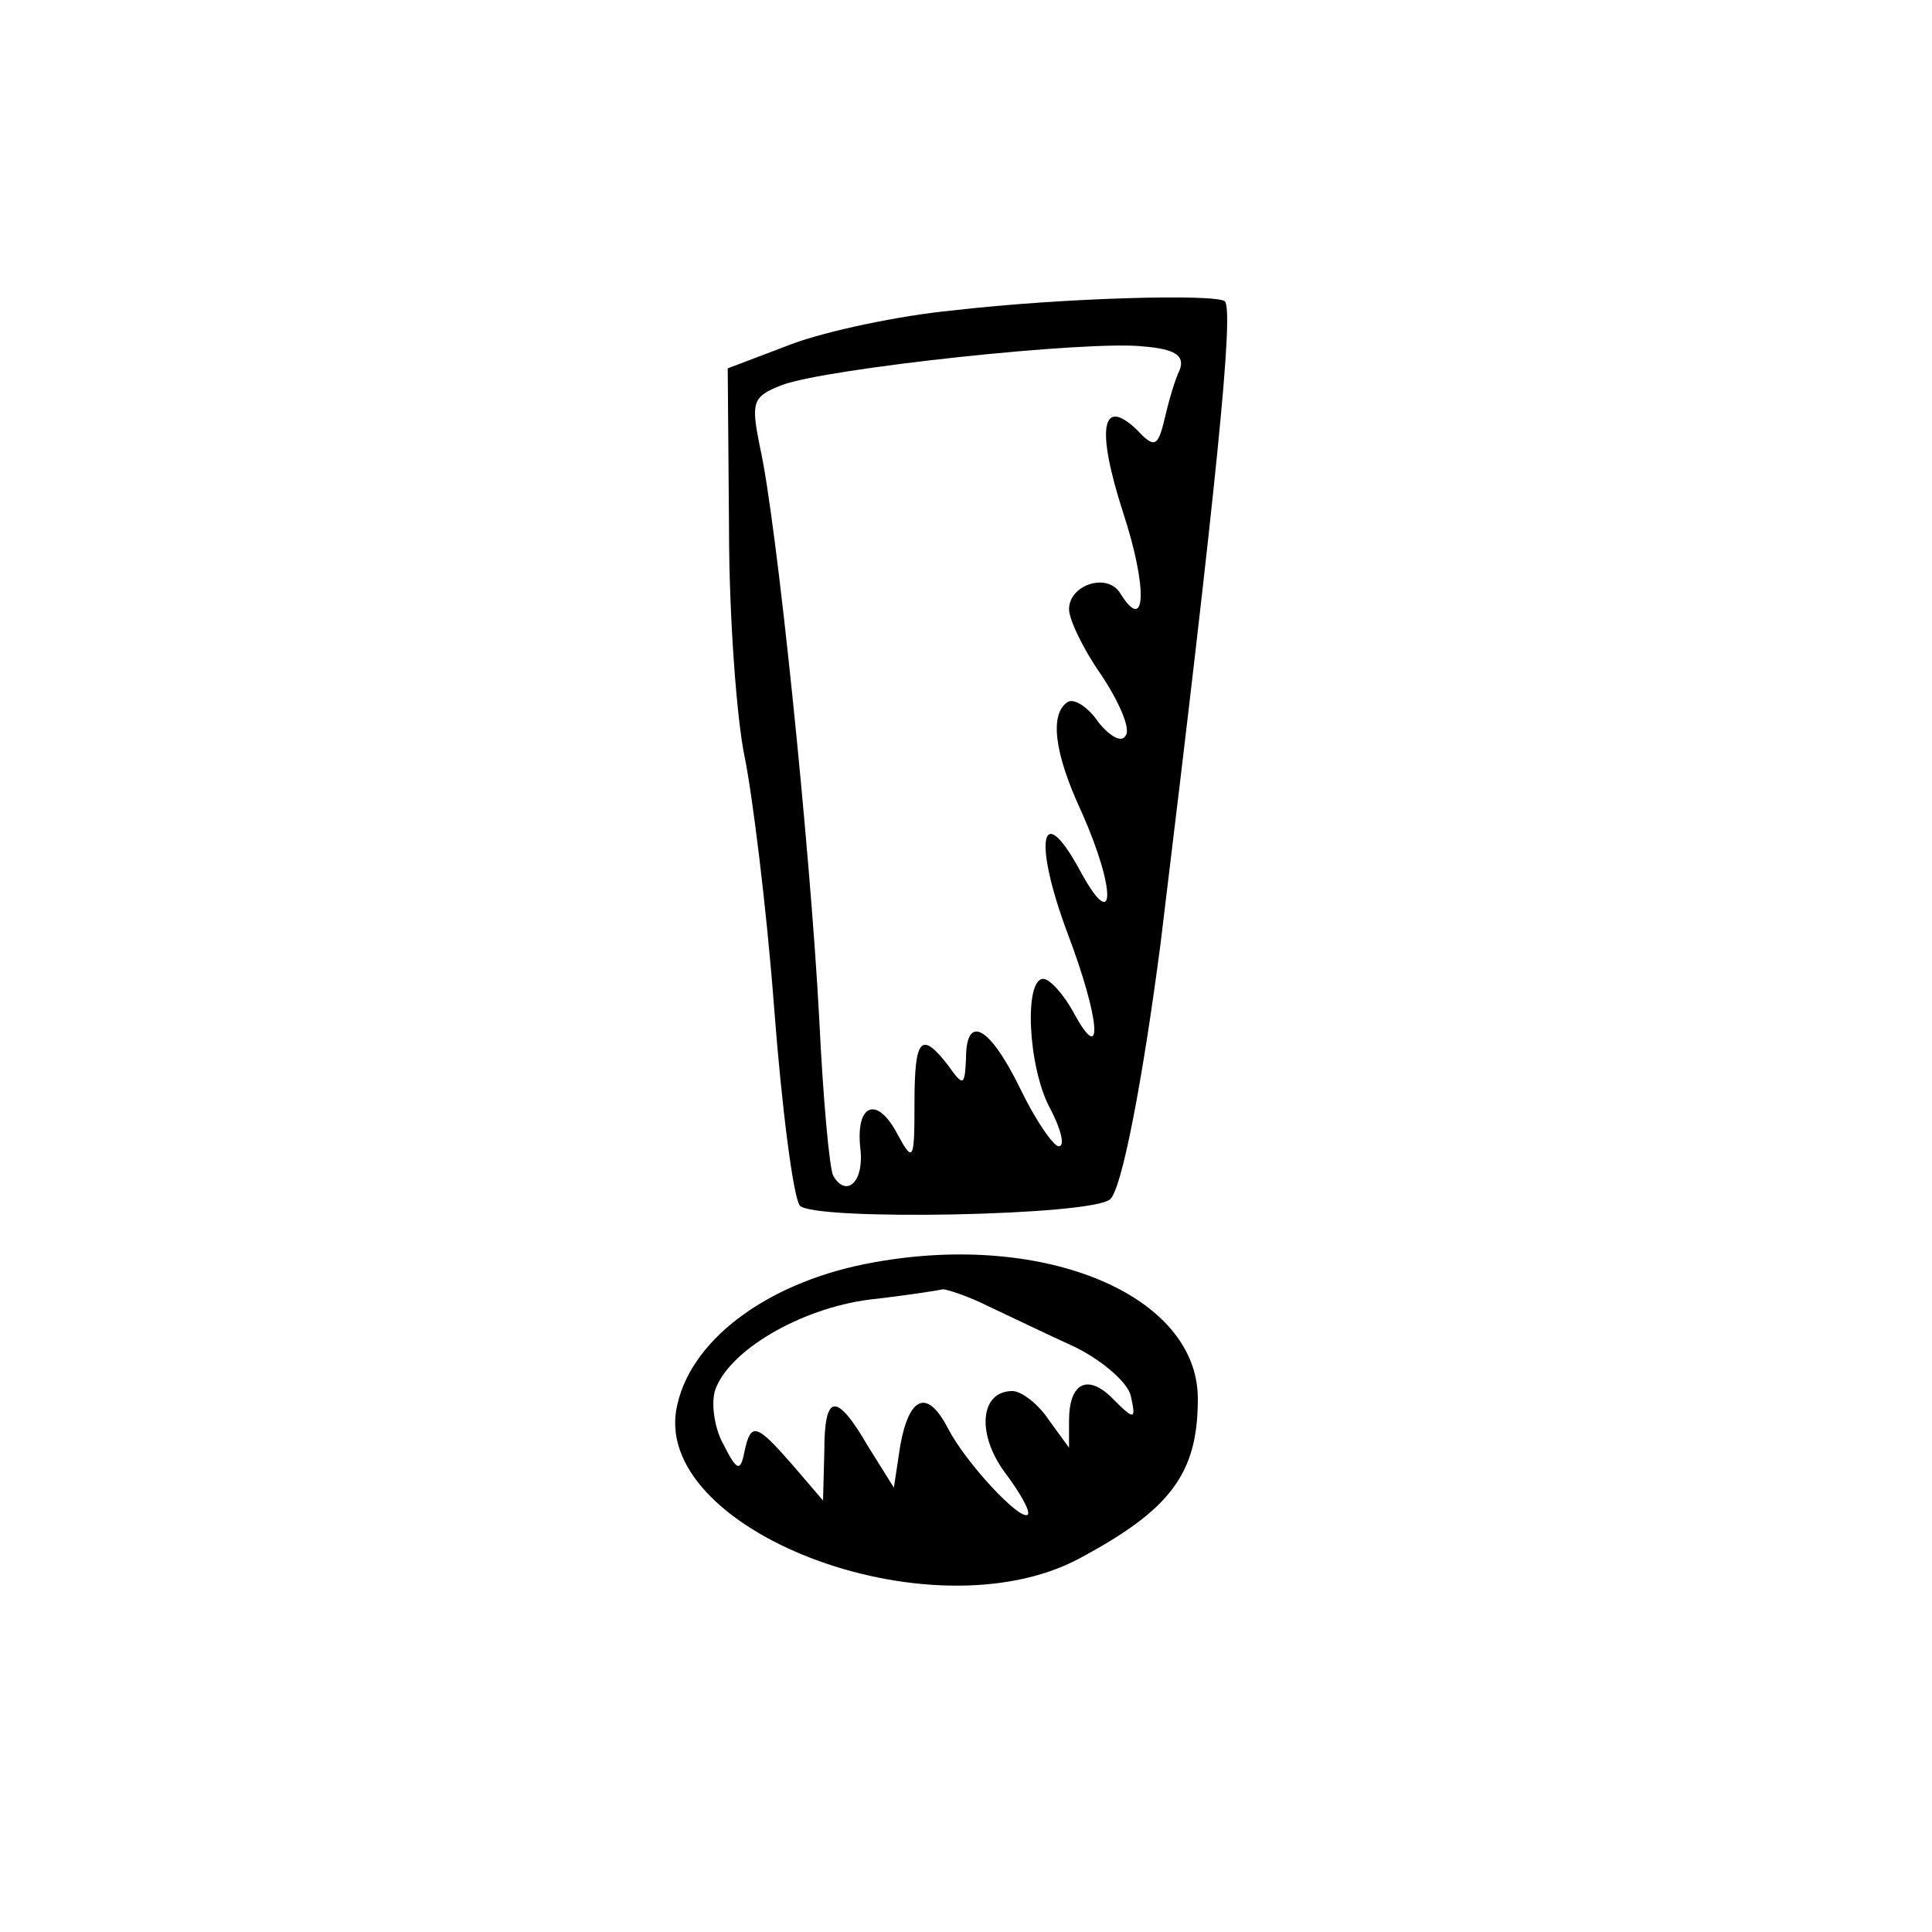 <?xml version="1.0" standalone="no"?>
<!DOCTYPE svg PUBLIC "-//W3C//DTD SVG 20010904//EN"
 "http://www.w3.org/TR/2001/REC-SVG-20010904/DTD/svg10.dtd">
<svg version="1.0" xmlns="http://www.w3.org/2000/svg"
 width="150pt" height="150pt" viewBox="0 0 150 150"
 preserveAspectRatio="xMidYMid meet">

<g transform="translate(0,150) scale(0.1,-0.1)"
fill="#000000" stroke="none">
<path d="M740 1259 c-42 -4 -98 -16 -125 -26 l-50 -19 1 -124 c0 -69 6 -148
12 -177 6 -29 17 -116 23 -195 6 -79 15 -148 20 -154 10 -12 228 -8 241 5 9 8
25 91 39 198 44 361 57 491 50 499 -6 6 -125 3 -211 -7z m176 -46 c-4 -8 -9
-26 -12 -39 -5 -21 -8 -22 -21 -8 -28 27 -32 1 -11 -64 19 -58 18 -95 -2 -63
-10 17 -40 7 -40 -12 0 -8 11 -31 25 -51 14 -21 23 -42 19 -47 -3 -6 -12 -1
-21 10 -8 12 -19 19 -24 16 -14 -9 -11 -39 11 -86 27 -61 26 -96 -2 -44 -30
55 -36 22 -9 -50 25 -66 28 -104 5 -62 -8 15 -19 27 -24 27 -15 0 -12 -68 5
-100 9 -17 12 -30 7 -30 -4 0 -18 20 -30 45 -24 49 -42 58 -42 23 -1 -21 -2
-22 -14 -5 -21 27 -26 21 -26 -30 0 -44 -1 -46 -13 -24 -16 31 -33 24 -29 -11
3 -26 -11 -38 -21 -21 -3 5 -8 60 -11 123 -7 131 -33 386 -46 443 -7 35 -6 39
17 48 34 13 239 35 281 30 24 -2 32 -7 28 -18z"/>
<path d="M679 520 c-80 -14 -141 -58 -153 -110 -24 -97 196 -182 312 -120 71
38 92 66 92 124 0 80 -118 130 -251 106z m88 -34 c15 -7 46 -22 68 -32 22 -11
41 -28 43 -38 4 -18 3 -19 -13 -3 -20 21 -35 14 -35 -16 l0 -21 -16 22 c-8 12
-21 22 -28 22 -25 0 -28 -33 -6 -63 12 -16 20 -30 18 -33 -6 -5 -48 40 -62 67
-16 31 -30 25 -37 -13 l-5 -33 -20 32 c-25 43 -34 41 -34 -4 l-1 -38 -24 28
c-28 32 -32 33 -37 10 -3 -16 -6 -15 -16 5 -7 12 -10 31 -7 42 10 31 66 64
120 71 27 3 53 7 57 8 3 0 19 -5 35 -13z"/>
</g>
</svg>
